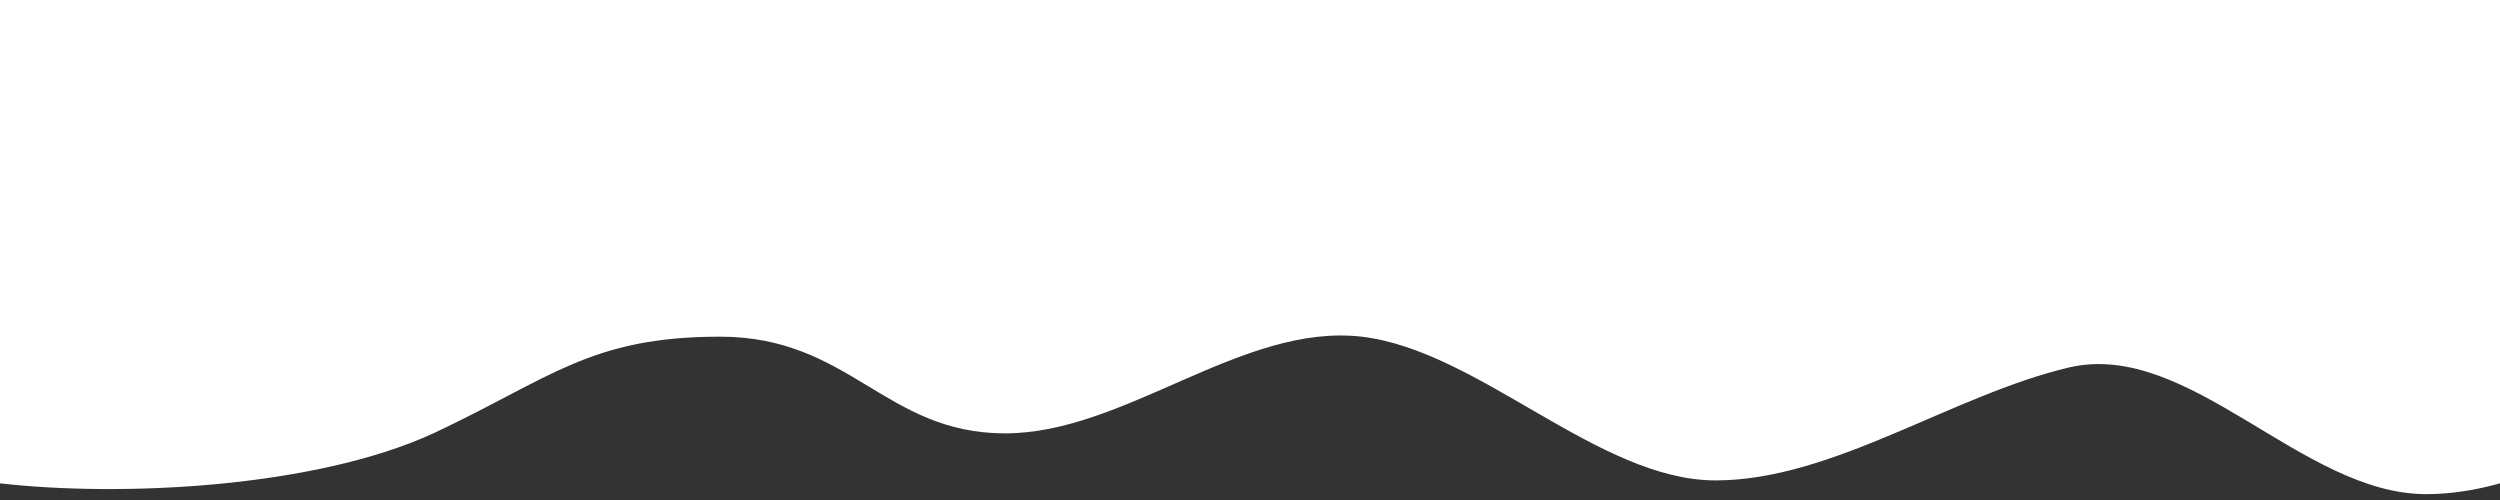 <svg width="375" height="75" viewBox="0 0 375 75" fill="none" xmlns="http://www.w3.org/2000/svg">
<rect x="0" y="0" width="375" height="75" fill="#333333" stroke="none"/>
<path fill-rule="evenodd" clip-rule="evenodd" d="M0 0H0.003C0.003 9.5 0 72.5 0 72.5C17.962 74.559 47.037 73.241 65 65.005C82.563 56.77 88.5 50.5 108 50.5C127.5 50.5 132.755 65.005 150.755 65.005C168.779 65.005 186.281 48.441 204.244 50.5C221.807 52.559 239.77 72.061 257.333 72.061C274.896 72.061 292.859 59.22 310.422 55.102C328.385 50.985 345.321 74.12 363.91 74.12C367.697 74.12 371.415 73.502 375.01 72.5V7.62939e-06C366.228 7.62939e-06 381.474 7.62939e-06 363.91 7.62939e-06C345.948 7.62939e-06 328.385 7.62939e-06 310.422 7.62939e-06C292.859 7.62939e-06 274.896 7.62939e-06 257.333 7.62939e-06C239.77 7.62939e-06 221.807 7.62939e-06 204.244 7.62939e-06C186.281 7.62939e-06 168.718 7.62939e-06 150.755 7.62939e-06C133.192 7.62939e-06 115.23 7.62939e-06 97.666 7.62939e-06C80.103 7.62939e-06 62.14 7.62939e-06 44.577 7.62939e-06C26.615 7.62939e-06 17.962 0 0 0Z" fill="white"/>
</svg>
